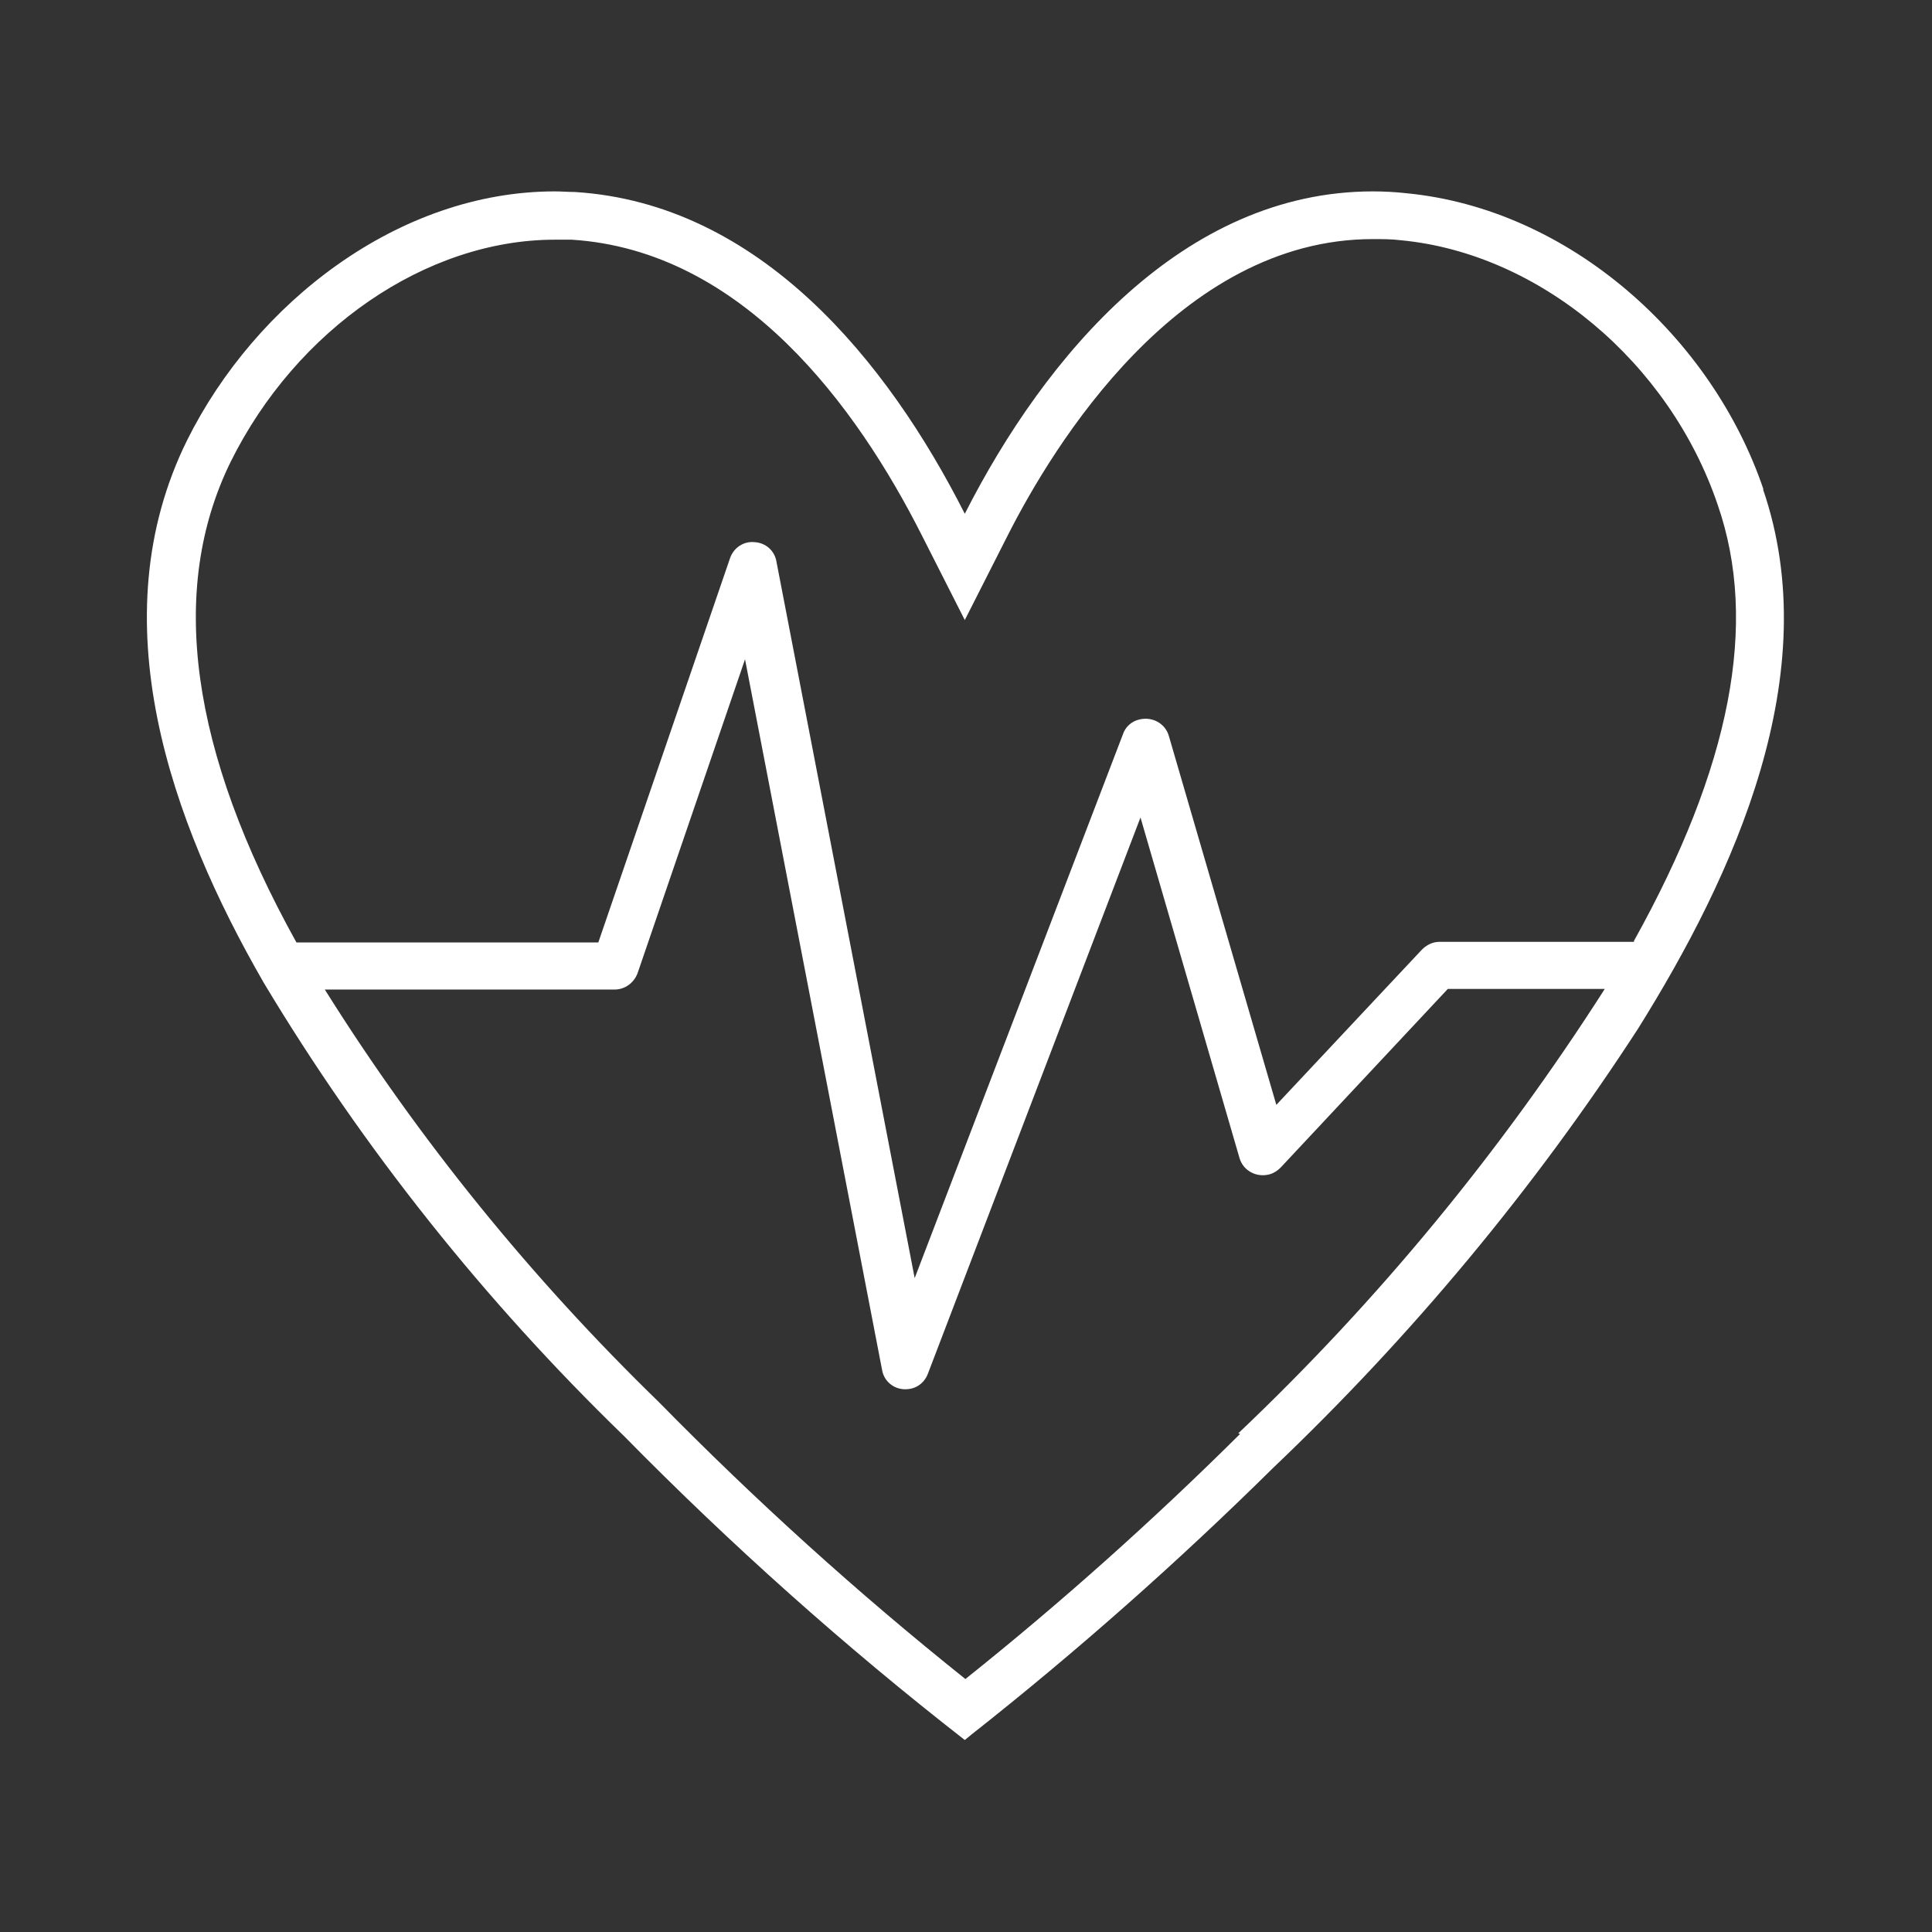 <?xml version="1.0" encoding="UTF-8"?>
<svg id="Layer_1" data-name="Layer 1" xmlns="http://www.w3.org/2000/svg" viewBox="0 0 32 32">
  <rect x="0" y="0" width="32" height="32" fill="#333333" stroke="none"/>
  <defs>
    <style>
      .cls-1 {
        fill: #fff;
      }
    </style>
  </defs>
  <path class="cls-1" d="M29.21,8.11c-.85-2.52-3.21-4.65-5.92-4.91-.18-.02-.37-.03-.55-.03-3.14,0-5.43,2.72-6.76,5.34,0,0,0,0,0,0-1.28-2.53-3.4-5.14-6.46-5.33-.11,0-.22-.01-.33-.01-2.59,0-4.96,1.85-6.09,4.12-1.47,2.97-.27,6.32,1.27,8.99,1.65,2.75,3.66,5.27,5.96,7.5,1.77,1.8,3.66,3.49,5.65,5.04l.11-.09c1.75-1.38,3.42-2.86,5-4.42,2.29-2.18,4.32-4.62,6.04-7.27,1.6-2.56,3.12-5.89,2.07-8.94Zm-8.67,15.64c-1.44,1.43-2.96,2.79-4.55,4.06-1.79-1.43-3.48-2.96-5.08-4.59-2.11-2.05-3.97-4.34-5.53-6.83h4.8c.17,0,.32-.11,.38-.27l1.78-5.2s0,0,0,0l2.27,11.77c.03,.18,.18,.31,.36,.32,.01,0,.02,0,.03,0,.17,0,.31-.1,.37-.26l3.52-9.21s0,0,0,0l1.64,5.64c.06,.21,.28,.33,.5,.27,.07-.02,.13-.06,.18-.11l2.77-2.96h2.6c-1.72,2.69-3.75,5.16-6.07,7.36Zm6.53-8.15h-3.23c-.11,0-.21,.05-.29,.13l-2.41,2.57s0,0,0,0l-1.78-6.11c-.06-.21-.28-.33-.5-.27-.12,.03-.22,.12-.26,.24l-3.45,9.01s0,0,0,0l-2.29-11.87c-.03-.18-.18-.31-.36-.32-.18-.02-.35,.09-.41,.27l-2.18,6.36H4.91c-1.76-3.17-2.13-5.84-1.09-7.96,1.09-2.2,3.24-3.68,5.37-3.68,.09,0,.19,0,.28,0,2.83,.18,4.72,2.76,5.8,4.9l.71,1.4s0,0,0,0l.71-1.4c.75-1.48,2.83-4.91,6.05-4.91,.15,0,.31,0,.47,.02,2.29,.22,4.44,2.02,5.24,4.38,.68,1.96,.22,4.34-1.39,7.23Z"/>
</svg>